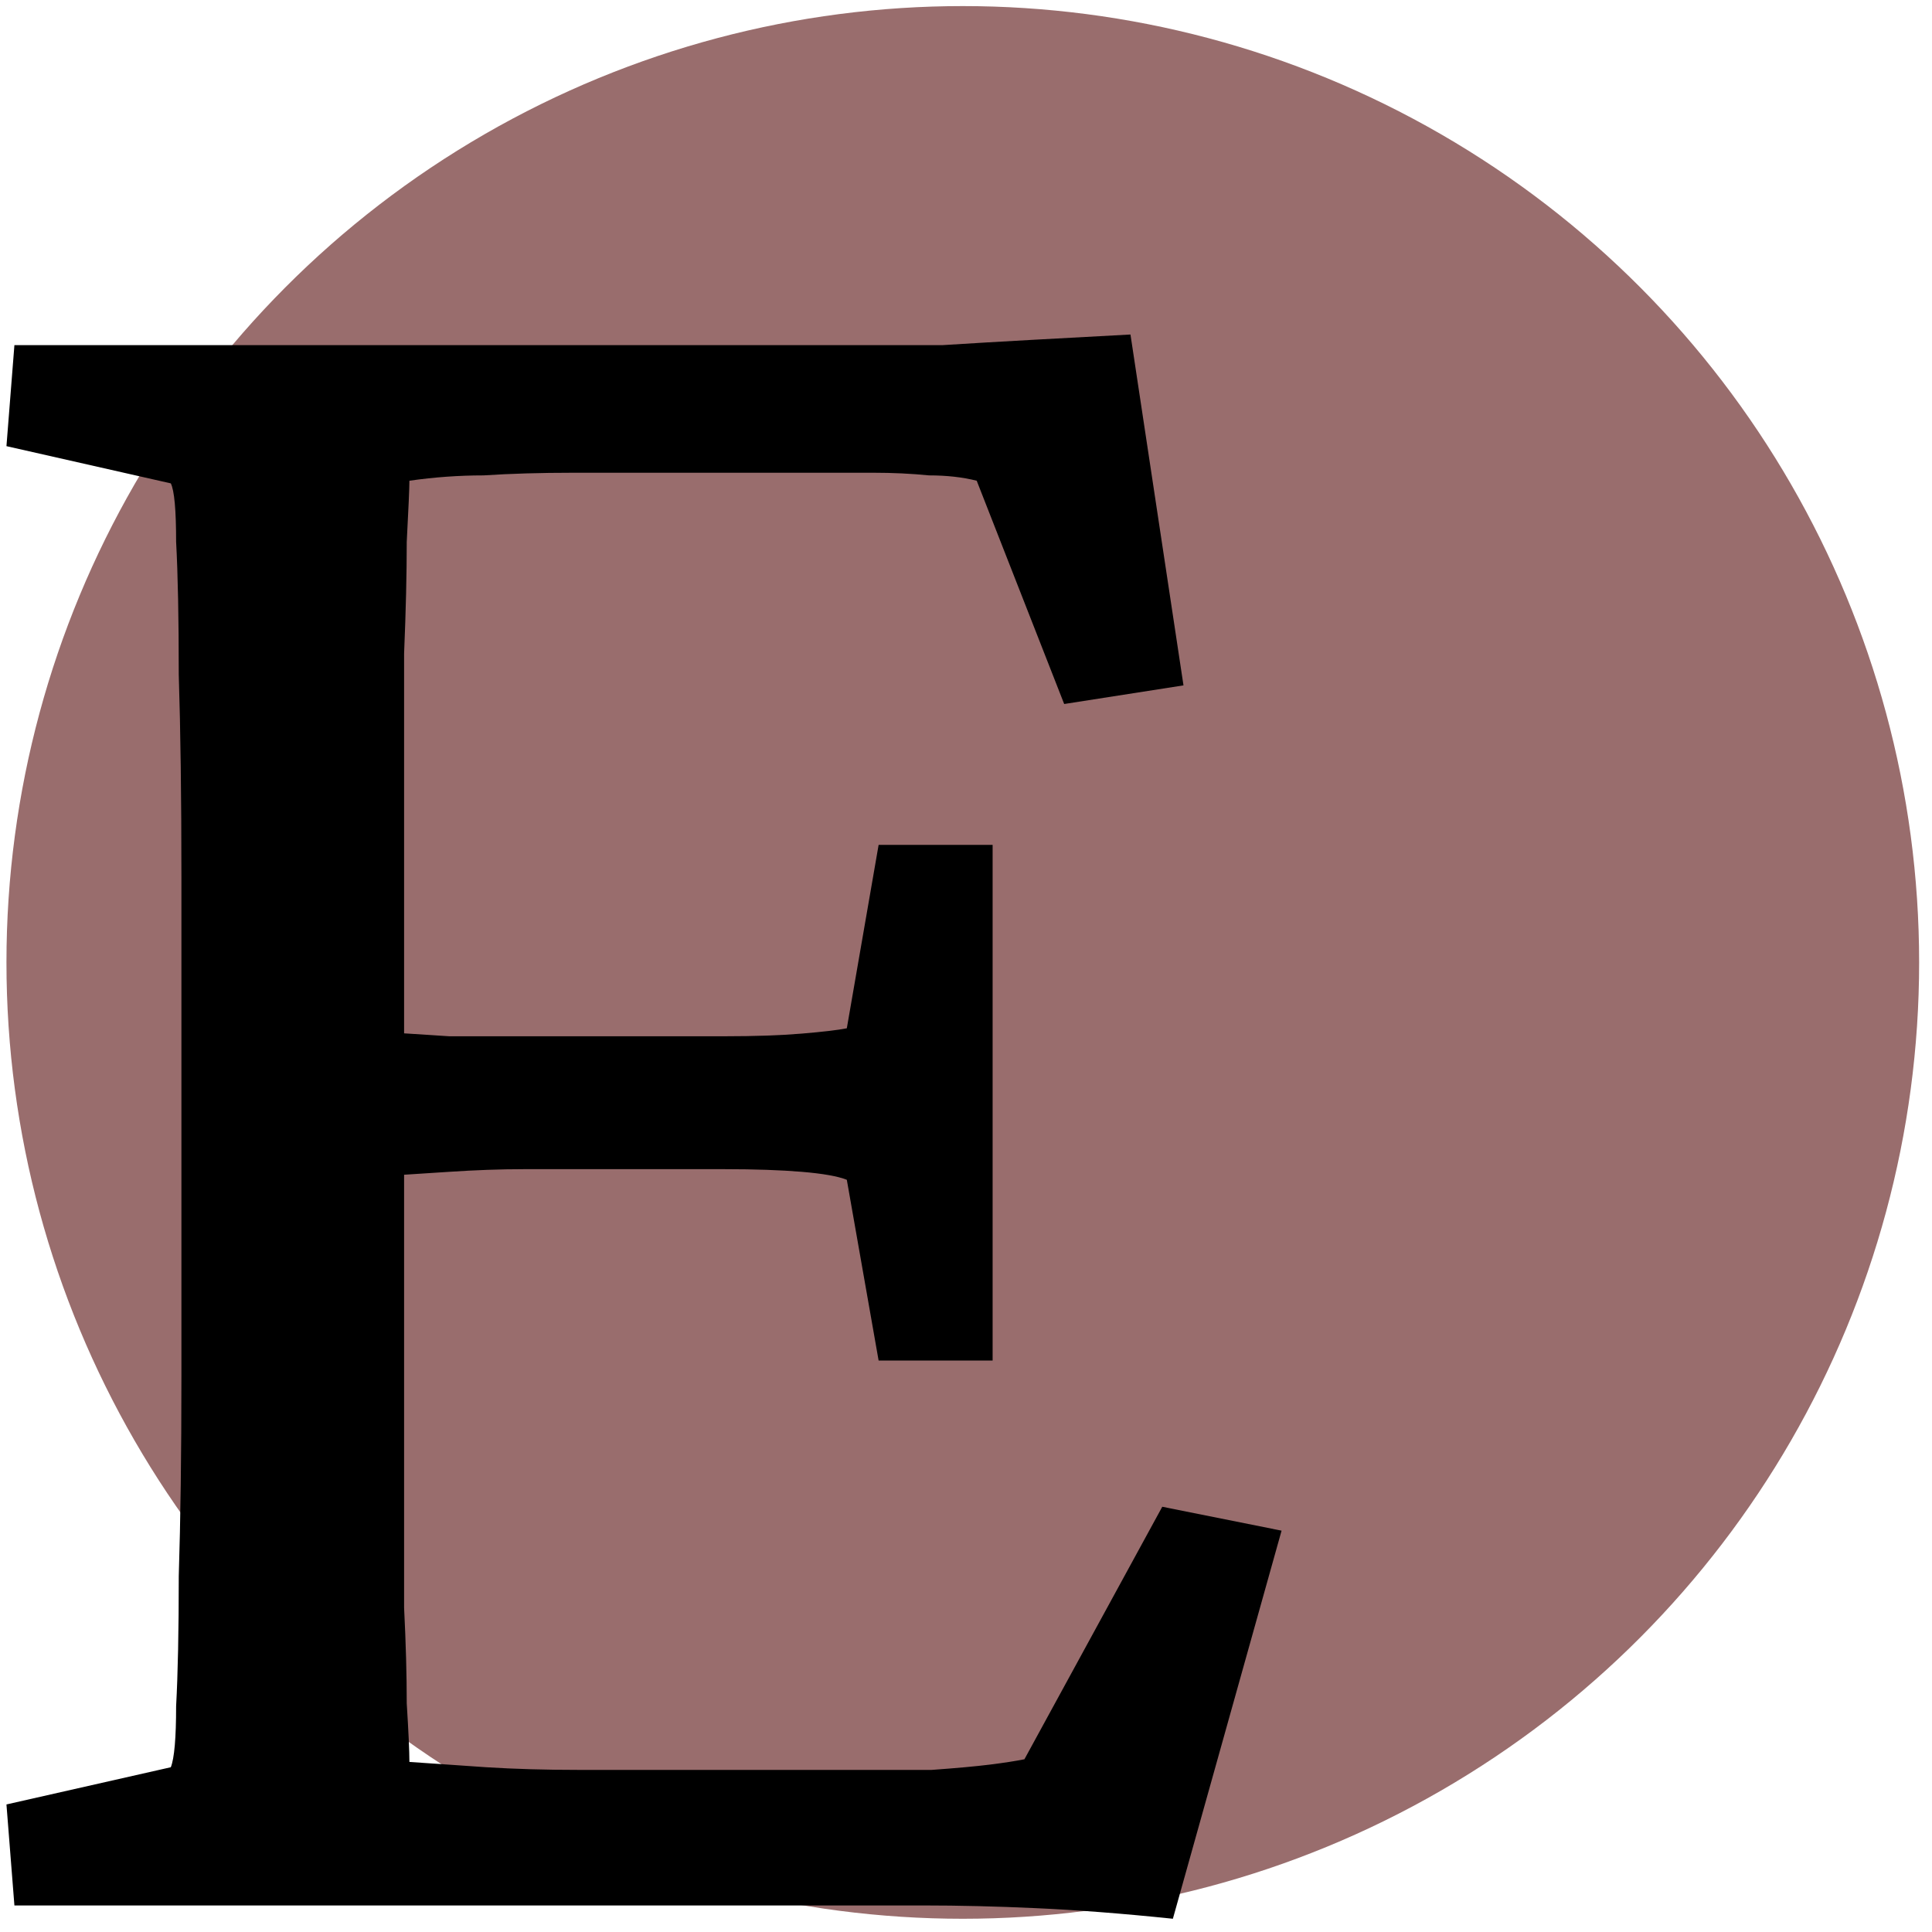 <?xml version="1.0" encoding="UTF-8"?>
<svg xmlns="http://www.w3.org/2000/svg" width="100" height="100" viewBox="0 0 100 100" fill="none">
  <rect width="100" height="100" fill="#D8D6D3"></rect>
  <rect width="1440" height="7651.1" transform="translate(-1197 -3396.79)" fill="#F5F3F1"></rect>
  <rect width="1440" height="1812" transform="translate(-1197 -394.686)" fill="white"></rect>
  <g style="mix-blend-mode:difference">
    <circle cx="49.834" cy="49.815" r="49.5" fill="#996D6D"></circle>
    <path d="M60.708 99.314C58.055 99.039 55.677 98.856 53.573 98.764C51.561 98.672 49.64 98.626 47.81 98.626H0.746L0.334 93.398L8.841 91.472C9.024 91.014 9.116 89.959 9.116 88.308C9.207 86.657 9.253 84.409 9.253 81.566C9.344 78.723 9.39 75.283 9.39 71.247V45.382C9.39 41.254 9.344 37.769 9.253 34.925C9.253 31.99 9.207 29.697 9.116 28.046C9.116 26.395 9.024 25.386 8.841 25.019L0.334 23.093L0.746 17.865H44.791C46.072 17.865 47.398 17.865 48.771 17.865C50.234 17.773 51.789 17.681 53.436 17.59C55.082 17.498 56.775 17.406 58.513 17.314L61.257 35.475L55.082 36.439L50.554 24.882C49.822 24.698 48.999 24.606 48.084 24.606C47.17 24.515 46.209 24.469 45.203 24.469H29.698C27.96 24.469 26.405 24.515 25.032 24.606C23.752 24.606 22.471 24.698 21.191 24.882C21.191 25.248 21.145 26.303 21.053 28.046C21.053 29.697 21.008 31.623 20.916 33.825C20.916 36.026 20.916 38.227 20.916 40.428V77.576C20.916 79.411 20.916 81.291 20.916 83.217C21.008 85.052 21.053 86.703 21.053 88.17C21.145 89.638 21.191 90.647 21.191 91.197C22.471 91.289 23.798 91.38 25.17 91.472C26.633 91.564 28.234 91.61 29.972 91.61H43.282C45.294 91.61 46.941 91.61 48.222 91.61C49.502 91.518 50.509 91.426 51.24 91.335C51.972 91.243 52.567 91.151 53.024 91.059L60.159 77.989L66.334 79.227L60.708 99.314ZM45.477 70.422L43.831 61.066C43.373 60.883 42.596 60.745 41.498 60.653C40.401 60.562 39.074 60.516 37.519 60.516H27.091C25.902 60.516 24.621 60.562 23.249 60.653C21.877 60.745 20.413 60.837 18.858 60.928V53.361C20.413 53.453 21.877 53.545 23.249 53.637C24.621 53.637 25.902 53.637 27.091 53.637H37.519C39.074 53.637 40.401 53.591 41.498 53.499C42.596 53.407 43.373 53.316 43.831 53.224L45.477 43.731H51.378V70.422H45.477Z" fill="black"></path>
  </g>
</svg>
